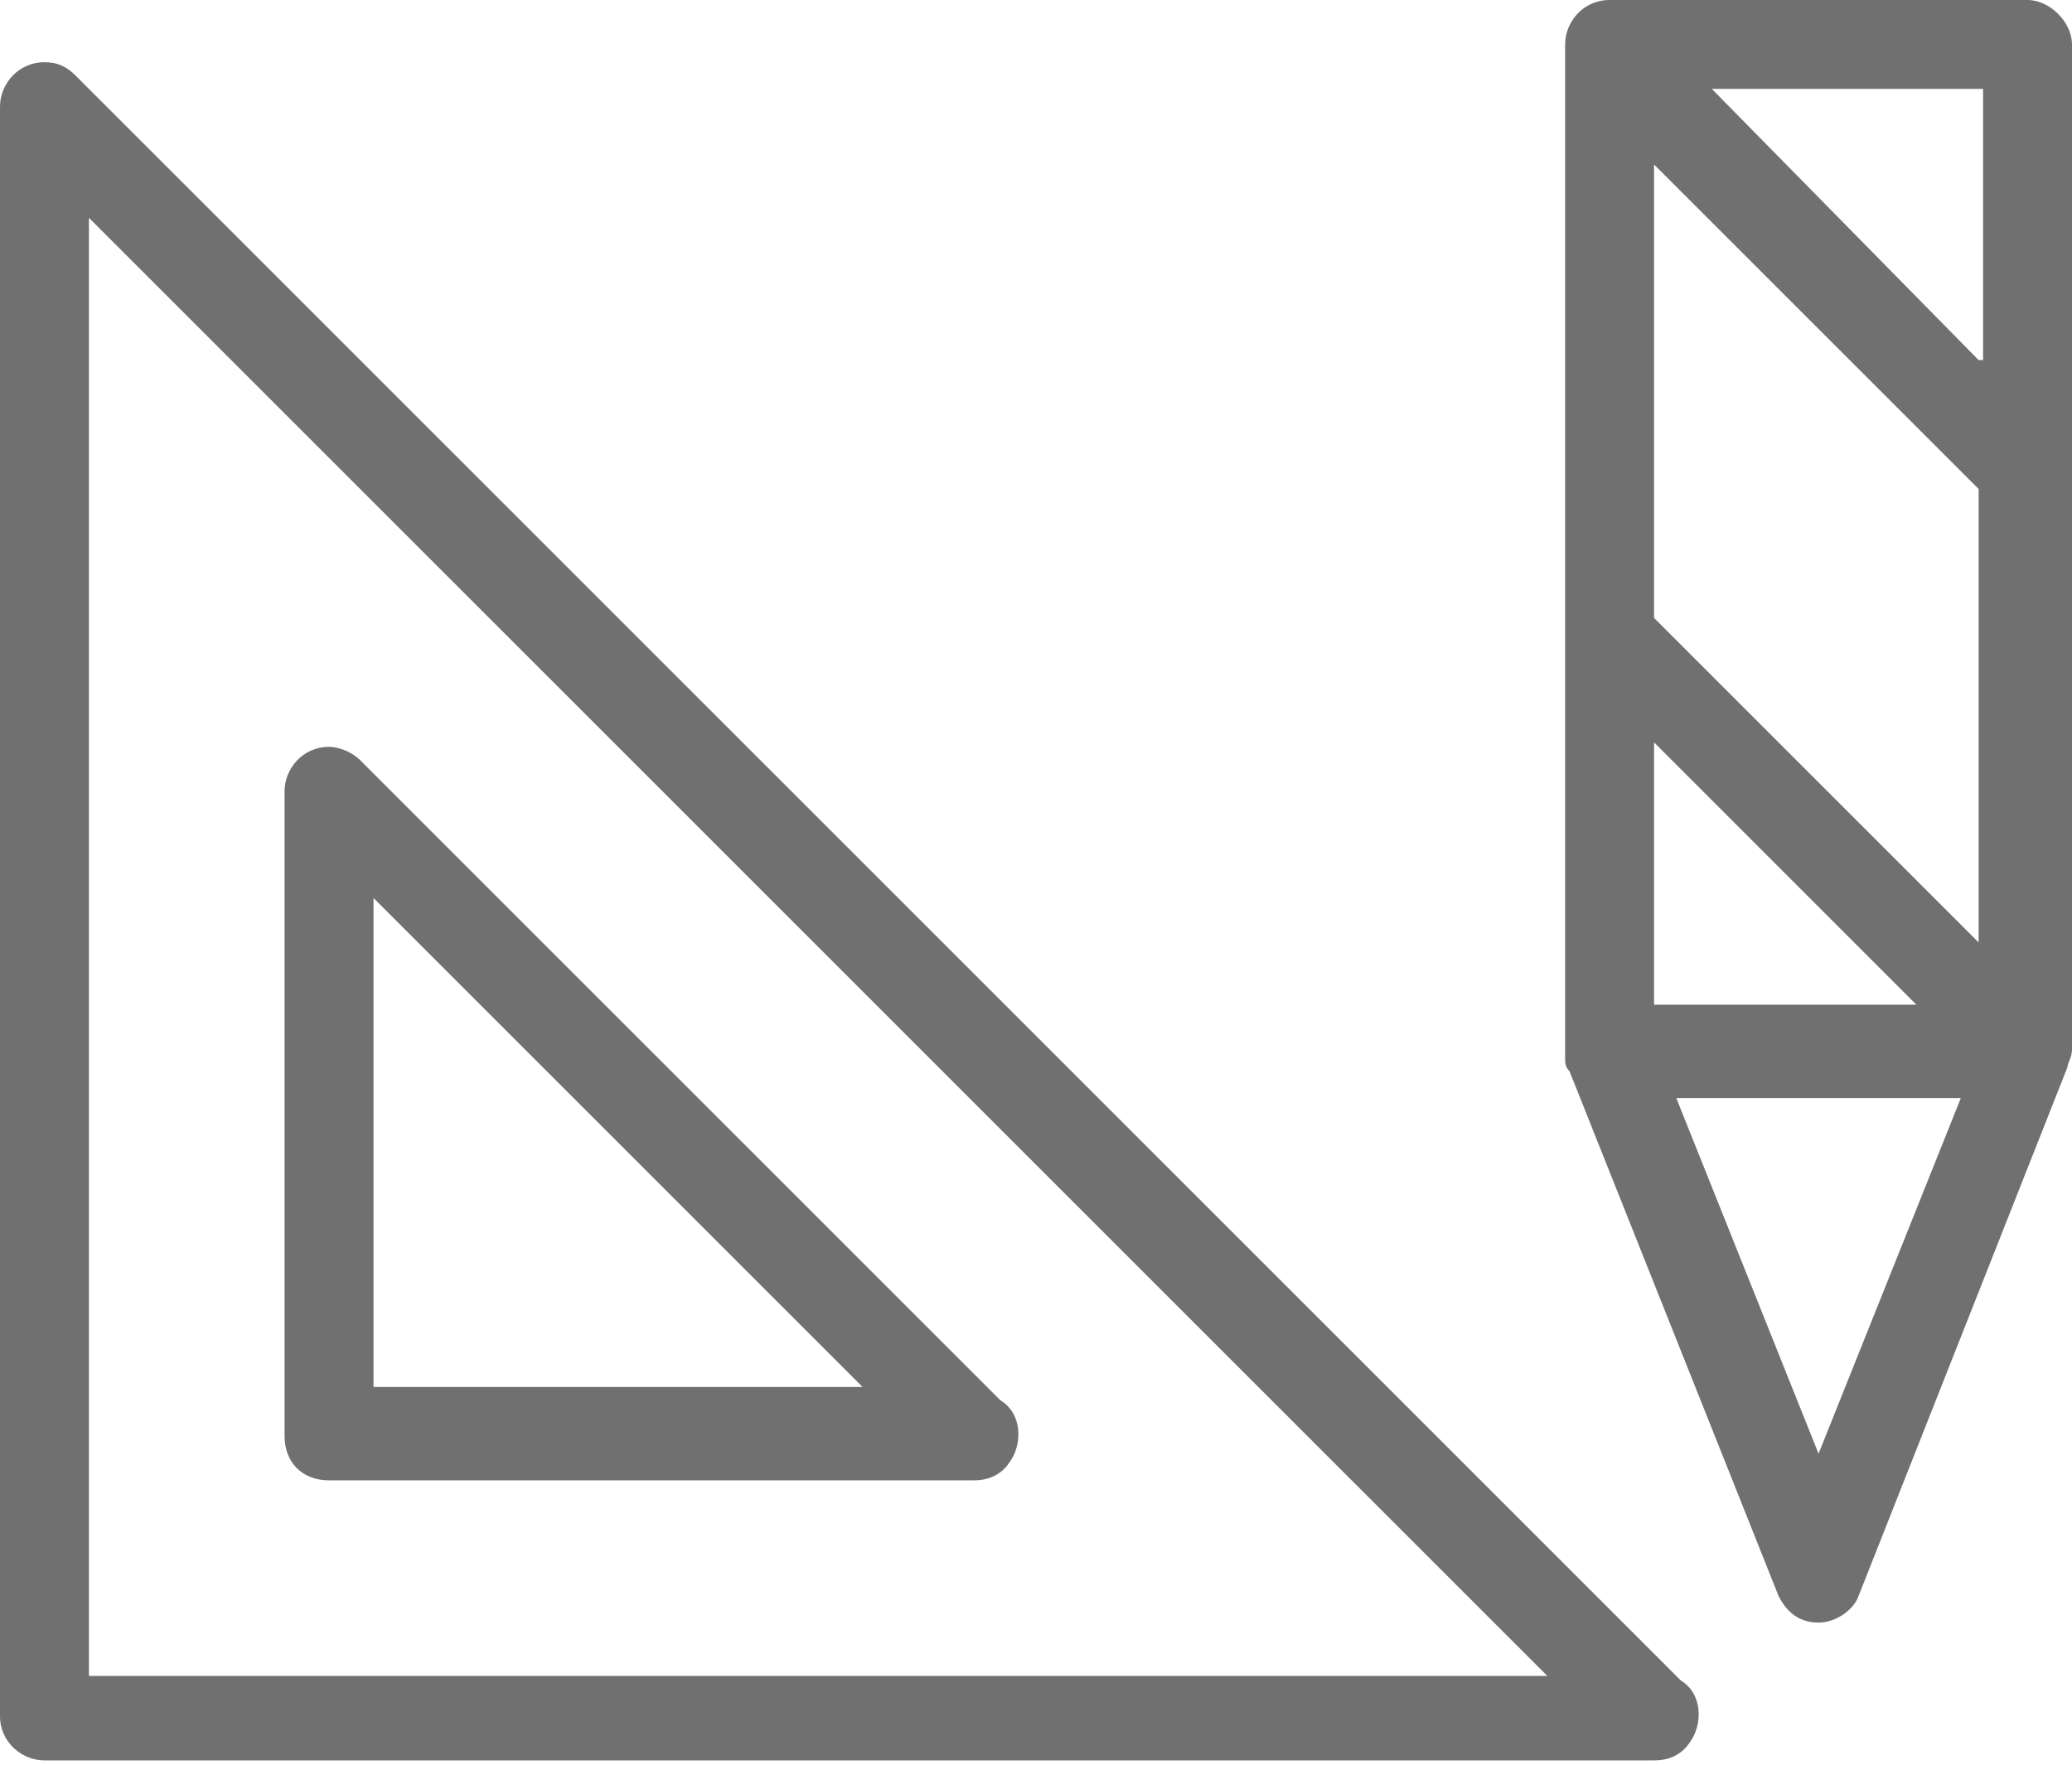 <?xml version="1.0" encoding="UTF-8"?> <!-- Generator: Adobe Illustrator 25.0.1, SVG Export Plug-In . SVG Version: 6.00 Build 0) --> <svg xmlns="http://www.w3.org/2000/svg" xmlns:xlink="http://www.w3.org/1999/xlink" version="1.1" id="Layer_1" x="0px" y="0px" viewBox="0 0 46.6 39.7" style="enable-background:new 0 0 46.6 39.7;" xml:space="preserve"> <style type="text/css"> .st0{fill:#707070;} </style> <path class="st0" d="M1.7,1.7C1.5,1.5,1.3,1.4,1,1.4c-0.6,0-1,0.5-1,1v36.2c0,0.6,0.5,1,1,1h36.2c0.3,0,0.6-0.1,0.8-0.4 c0.3-0.4,0.3-1.1-0.2-1.4L1.7,1.7z M2,37.6V4.9l32.8,32.8H2z M7.4,33.3h14.5c0.3,0,0.6-0.1,0.8-0.4c0.3-0.4,0.3-1.1-0.2-1.4 L8.1,17.1c-0.2-0.2-0.5-0.3-0.7-0.3c-0.6,0-1,0.5-1,1v14.5C6.4,32.9,6.8,33.3,7.4,33.3z M8.4,20.2l11,11h-11V20.2z M45.6,0h-9.4 c-0.6,0-1,0.5-1,1v0.1c0,0.1,0,0.1,0,0.2v12.9c0,0.1,0,0.1,0,0.2v9.3c0,0,0,0,0,0c0,0,0,0.1,0,0.1c0,0.1,0,0.2,0.1,0.3l0,0 c0,0,0,0,0,0l4.7,11.8c0.2,0.4,0.5,0.6,0.9,0.6h0c0.4,0,0.8-0.3,0.9-0.6L46.5,24c0,0,0,0,0,0l0,0c0-0.1,0.1-0.2,0.1-0.4V1 C46.6,0.5,46.1,0,45.6,0z M37.2,16.7l5.9,5.9h-5.9V16.7z M40.9,32.7l-3.2-8h6.4L40.9,32.7z M44.5,21.2l-7.3-7.3V3.7l7.3,7.3V21.2z M44.5,8.1L38.5,2h6.1V8.1z"></path> </svg> 